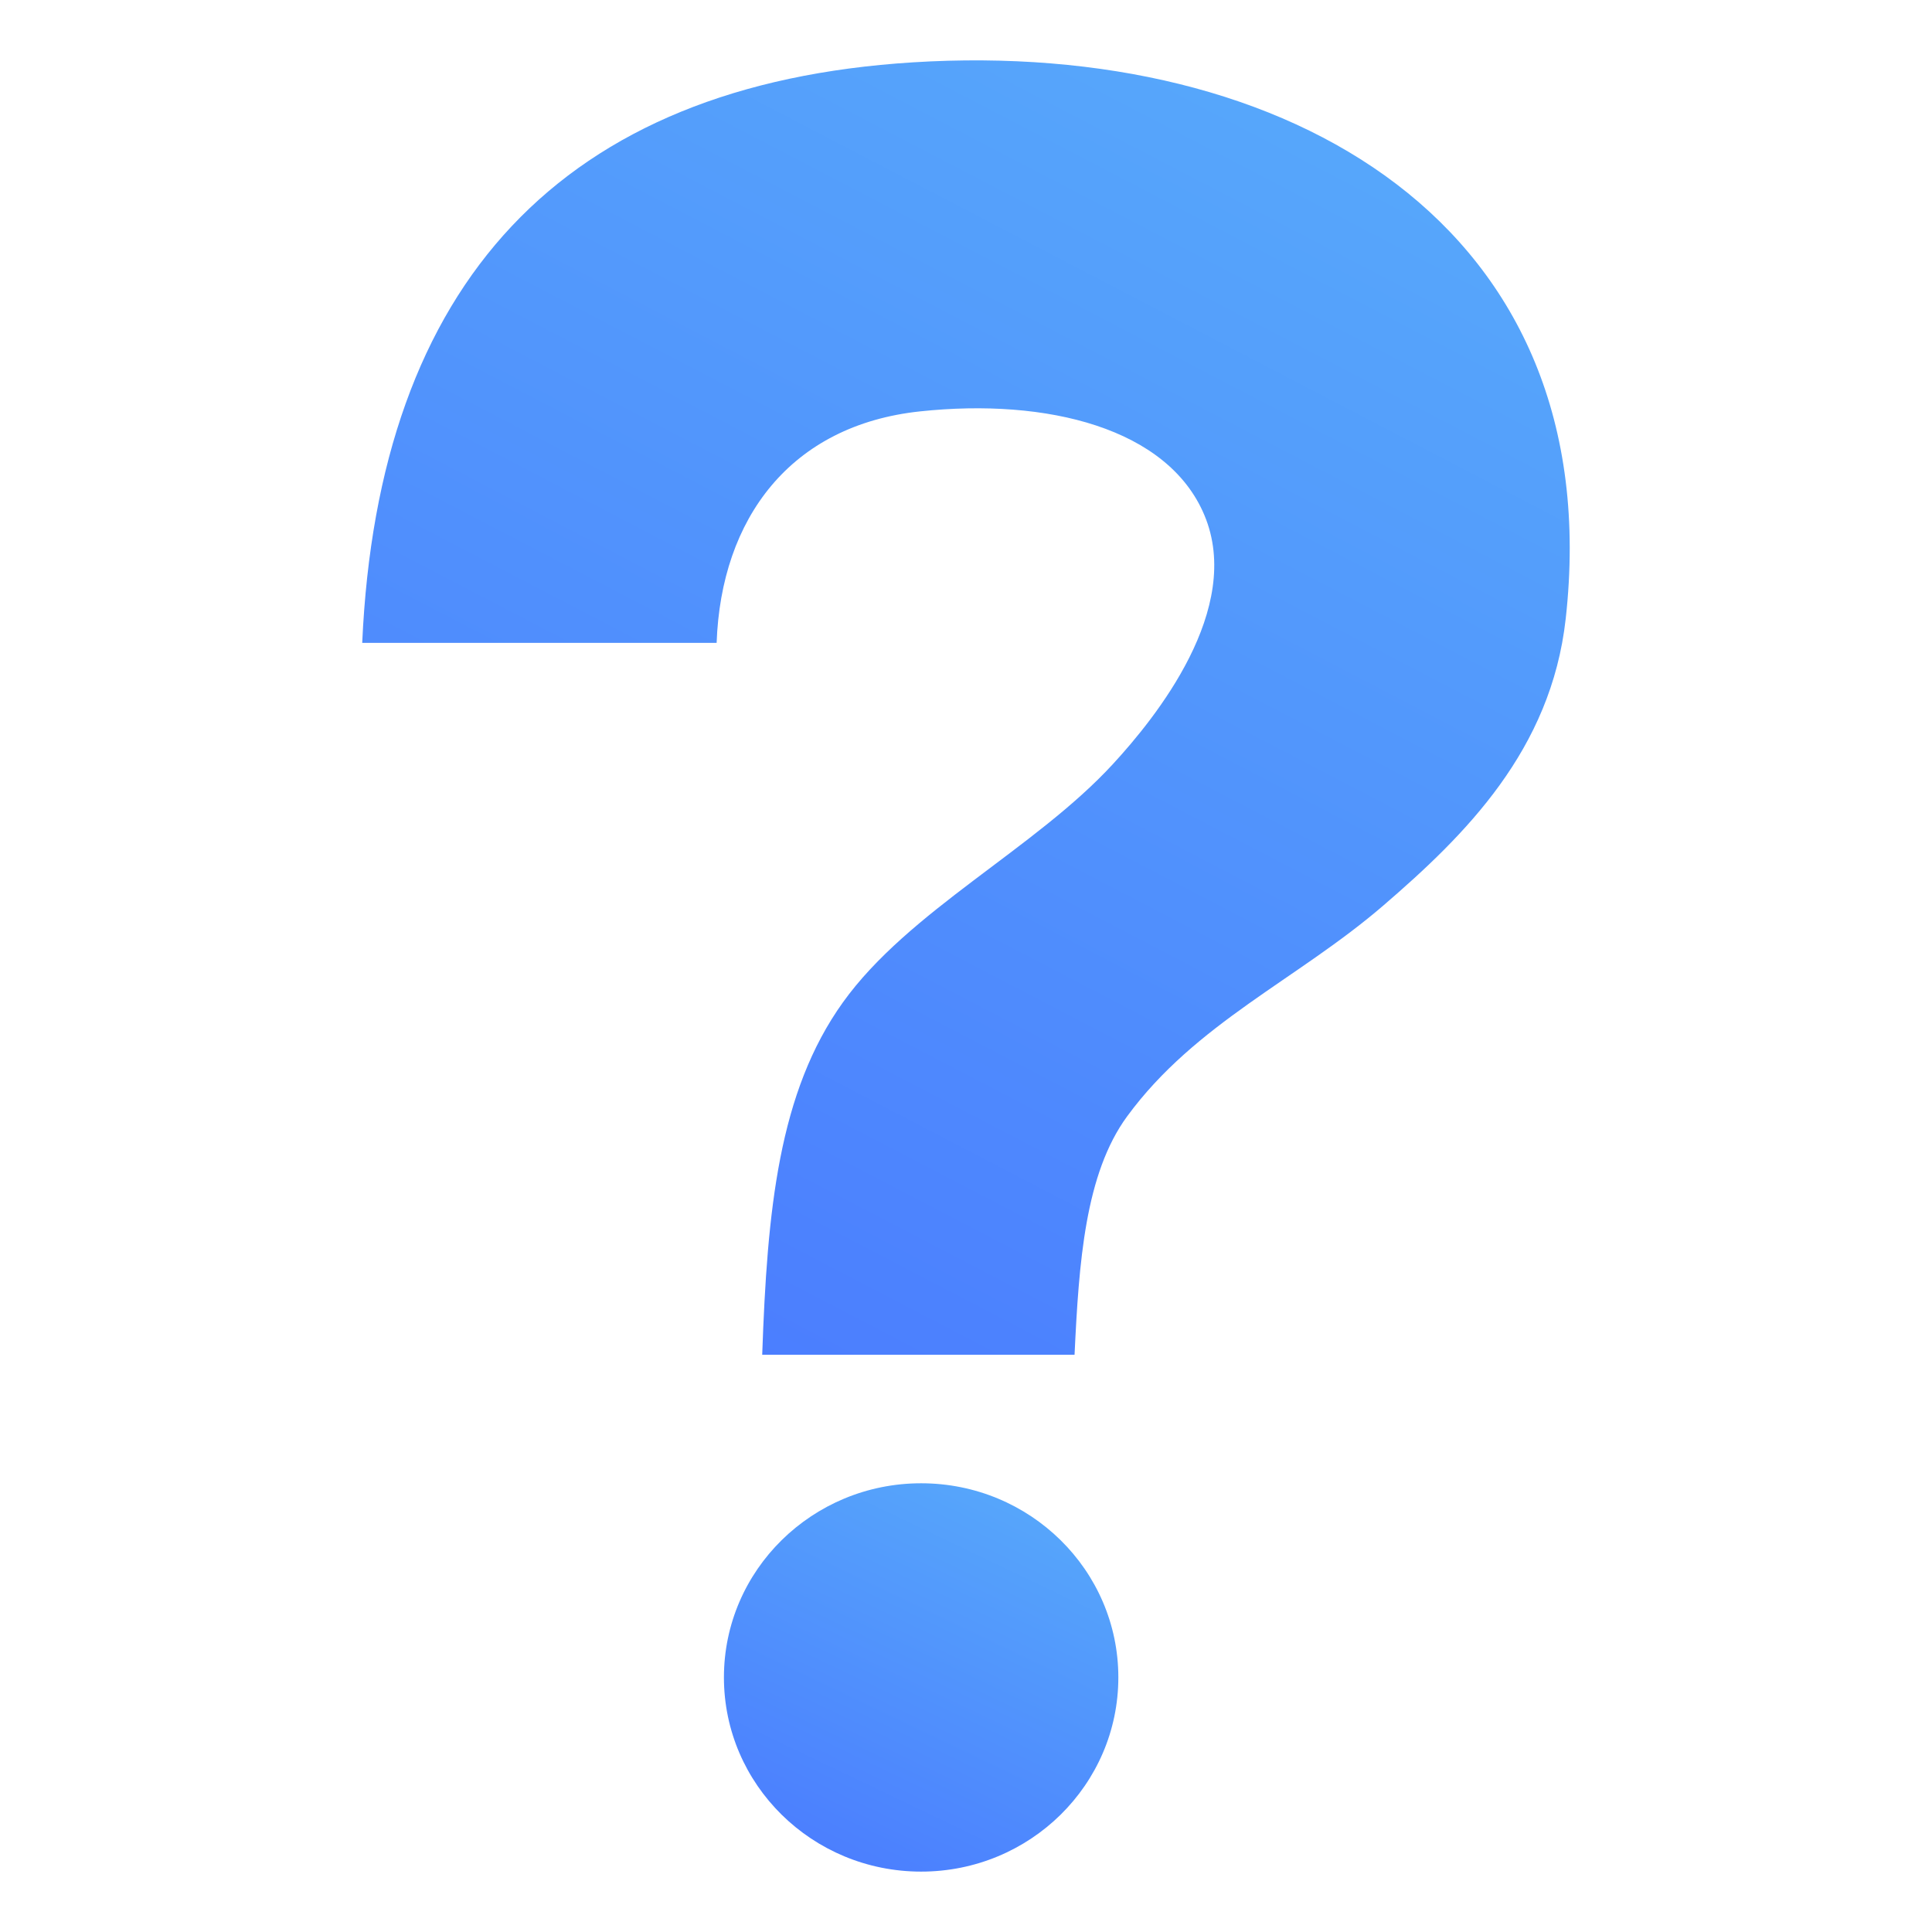 <?xml version="1.0" encoding="UTF-8"?>
<svg xmlns="http://www.w3.org/2000/svg" width="27" height="27" viewBox="0 0 27 27" fill="none">
  <path fill-rule="evenodd" clip-rule="evenodd" d="M12.761 0.871C7.852 1.177 5.287 3.957 5.062 8.984H10.015C10.077 7.243 11.049 5.941 12.859 5.749C14.635 5.56 16.321 5.983 16.831 7.198C17.383 8.51 16.145 10.035 15.556 10.675C14.467 11.861 12.698 12.727 11.78 14.008C10.881 15.262 10.722 16.913 10.652 18.933H15.017C15.078 17.642 15.164 16.404 15.752 15.601C16.708 14.297 18.136 13.686 19.332 12.655C20.475 11.671 21.677 10.484 21.881 8.647C22.494 3.15 18.007 0.544 12.761 0.871Z" fill="url(#paint0_linear_14514_2714)"></path>
  <path d="M12.873 26.156C14.395 26.156 15.629 24.941 15.629 23.442C15.629 21.944 14.395 20.729 12.873 20.729C11.351 20.729 10.117 21.944 10.117 23.442C10.117 24.941 11.351 26.156 12.873 26.156Z" fill="url(#paint1_linear_14514_2714)"></path>
  <defs>
    <linearGradient id="paint0_linear_14514_2714" x1="23" y1="1.313" x2="12.234" y2="21.973" gradientUnits="userSpaceOnUse">
      <stop stop-color="#58ACFA"></stop>
      <stop offset="1" stop-color="#4A7AFF"></stop>
    </linearGradient>
    <linearGradient id="paint1_linear_14514_2714" x1="15.976" y1="20.869" x2="12.905" y2="27.282" gradientUnits="userSpaceOnUse">
      <stop stop-color="#58ACFA"></stop>
      <stop offset="1" stop-color="#4A7AFF"></stop>
    </linearGradient>
  </defs>
</svg>
